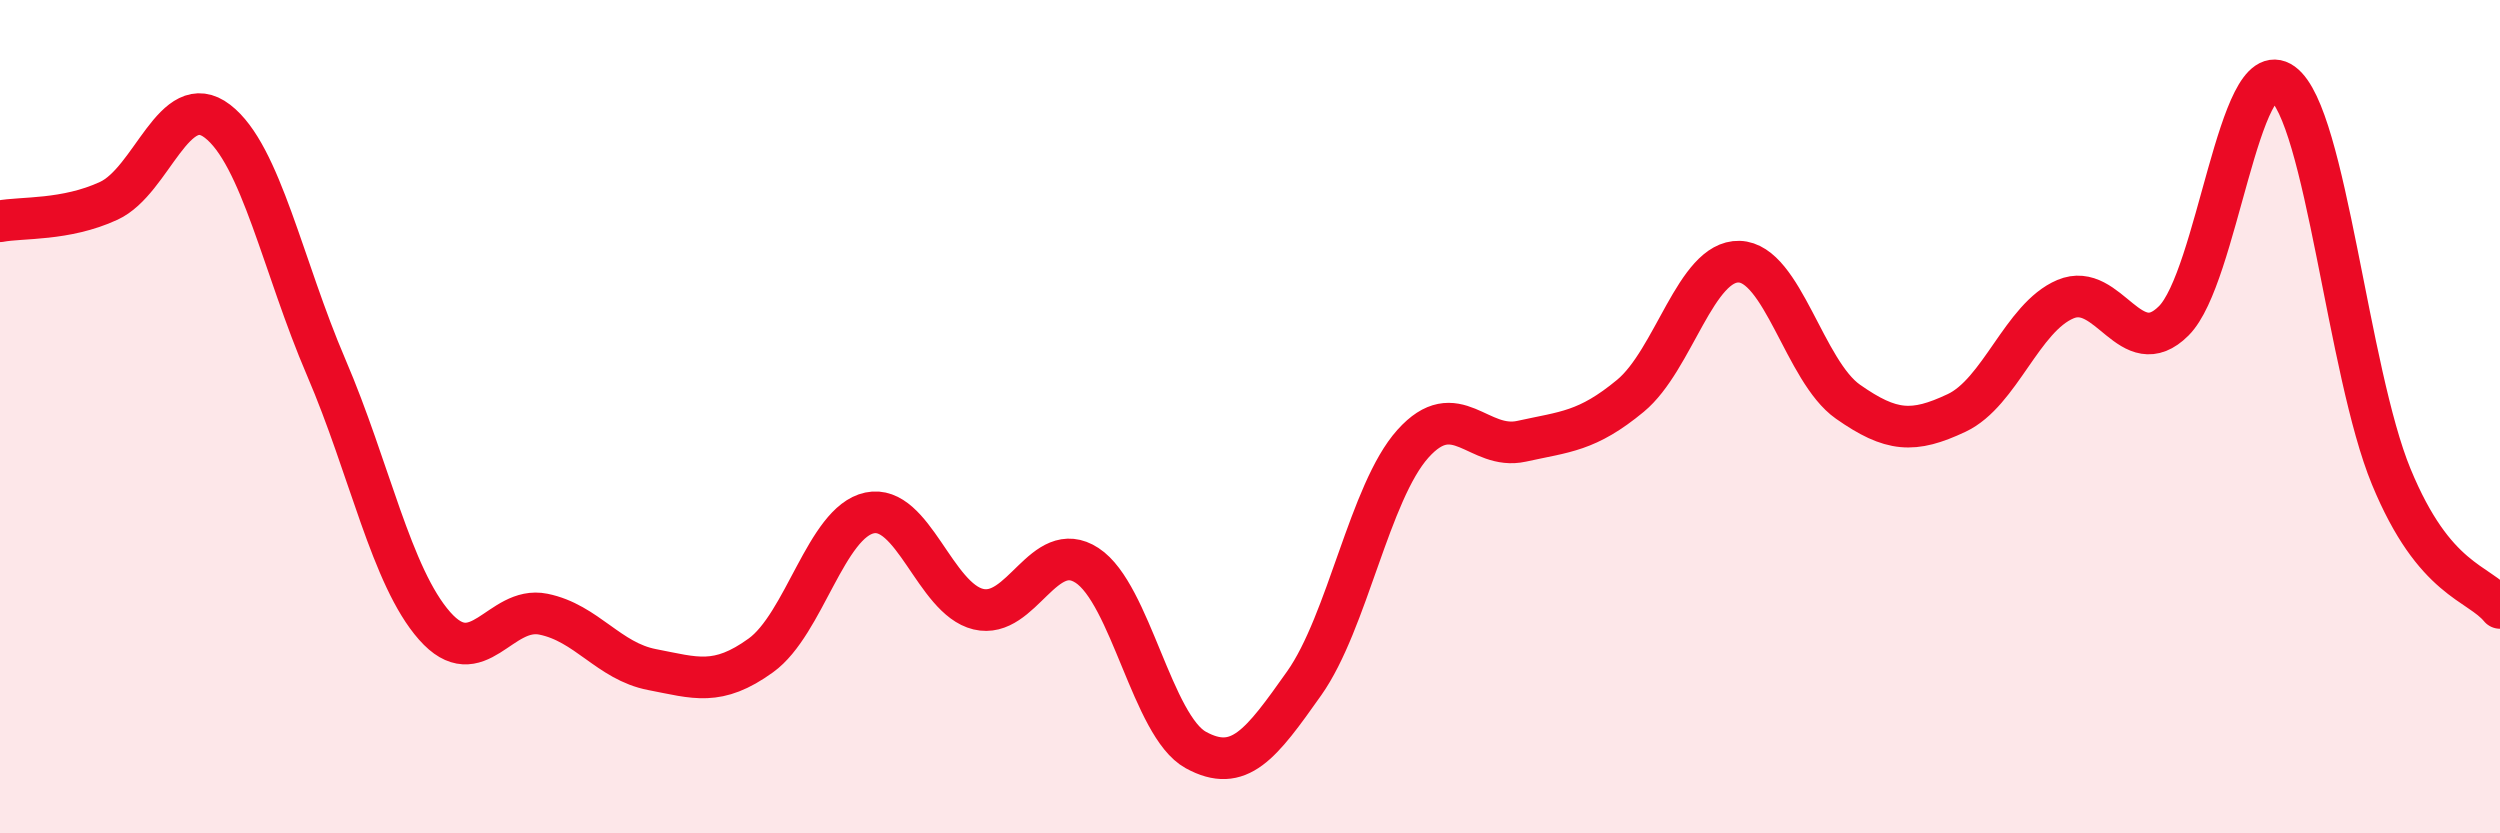 
    <svg width="60" height="20" viewBox="0 0 60 20" xmlns="http://www.w3.org/2000/svg">
      <path
        d="M 0,5.31 C 0.52,5.21 1.57,5.3 2.61,4.82 C 3.65,4.34 4.18,2.11 5.22,2.91 C 6.26,3.71 6.79,6.4 7.83,8.82 C 8.87,11.24 9.39,13.84 10.43,15.02 C 11.47,16.2 12,14.53 13.04,14.74 C 14.08,14.95 14.61,15.87 15.65,16.07 C 16.69,16.27 17.22,16.48 18.26,15.73 C 19.3,14.98 19.83,12.53 20.87,12.31 C 21.91,12.09 22.44,14.37 23.48,14.62 C 24.52,14.87 25.05,12.89 26.09,13.57 C 27.13,14.25 27.66,17.43 28.7,18 C 29.74,18.57 30.26,17.87 31.3,16.4 C 32.34,14.93 32.87,11.81 33.91,10.65 C 34.95,9.49 35.48,10.82 36.52,10.59 C 37.56,10.36 38.09,10.36 39.13,9.5 C 40.17,8.64 40.7,6.25 41.74,6.28 C 42.78,6.31 43.31,8.91 44.35,9.64 C 45.39,10.37 45.92,10.4 46.96,9.91 C 48,9.42 48.53,7.62 49.57,7.18 C 50.61,6.74 51.13,8.74 52.17,7.7 C 53.21,6.66 53.74,1.25 54.78,2 C 55.82,2.75 56.35,8.92 57.39,11.44 C 58.43,13.96 59.48,13.96 60,14.59L60 20L0 20Z"
        fill="#EB0A25"
        opacity="0.1"
        stroke-linecap="round"
        stroke-linejoin="round"
      />
      <path
        d="M 0,5.31 C 0.52,5.21 1.57,5.3 2.61,4.82 C 3.65,4.34 4.18,2.11 5.22,2.91 C 6.26,3.71 6.79,6.4 7.83,8.82 C 8.87,11.24 9.39,13.84 10.43,15.02 C 11.47,16.2 12,14.53 13.04,14.74 C 14.08,14.95 14.61,15.87 15.65,16.07 C 16.69,16.27 17.22,16.48 18.26,15.73 C 19.3,14.98 19.83,12.53 20.87,12.31 C 21.91,12.09 22.44,14.37 23.48,14.62 C 24.52,14.87 25.05,12.89 26.09,13.57 C 27.13,14.25 27.66,17.43 28.7,18 C 29.74,18.57 30.26,17.87 31.3,16.4 C 32.34,14.93 32.87,11.81 33.91,10.65 C 34.95,9.49 35.48,10.82 36.52,10.59 C 37.56,10.36 38.09,10.36 39.13,9.5 C 40.17,8.64 40.7,6.25 41.74,6.28 C 42.78,6.31 43.31,8.91 44.35,9.64 C 45.39,10.37 45.92,10.4 46.96,9.91 C 48,9.42 48.53,7.62 49.57,7.18 C 50.61,6.74 51.13,8.74 52.17,7.7 C 53.21,6.66 53.74,1.25 54.78,2 C 55.82,2.75 56.35,8.92 57.39,11.44 C 58.43,13.96 59.48,13.96 60,14.59"
        stroke="#EB0A25"
        stroke-width="1"
        fill="none"
        stroke-linecap="round"
        stroke-linejoin="round"
      />
    </svg>
  